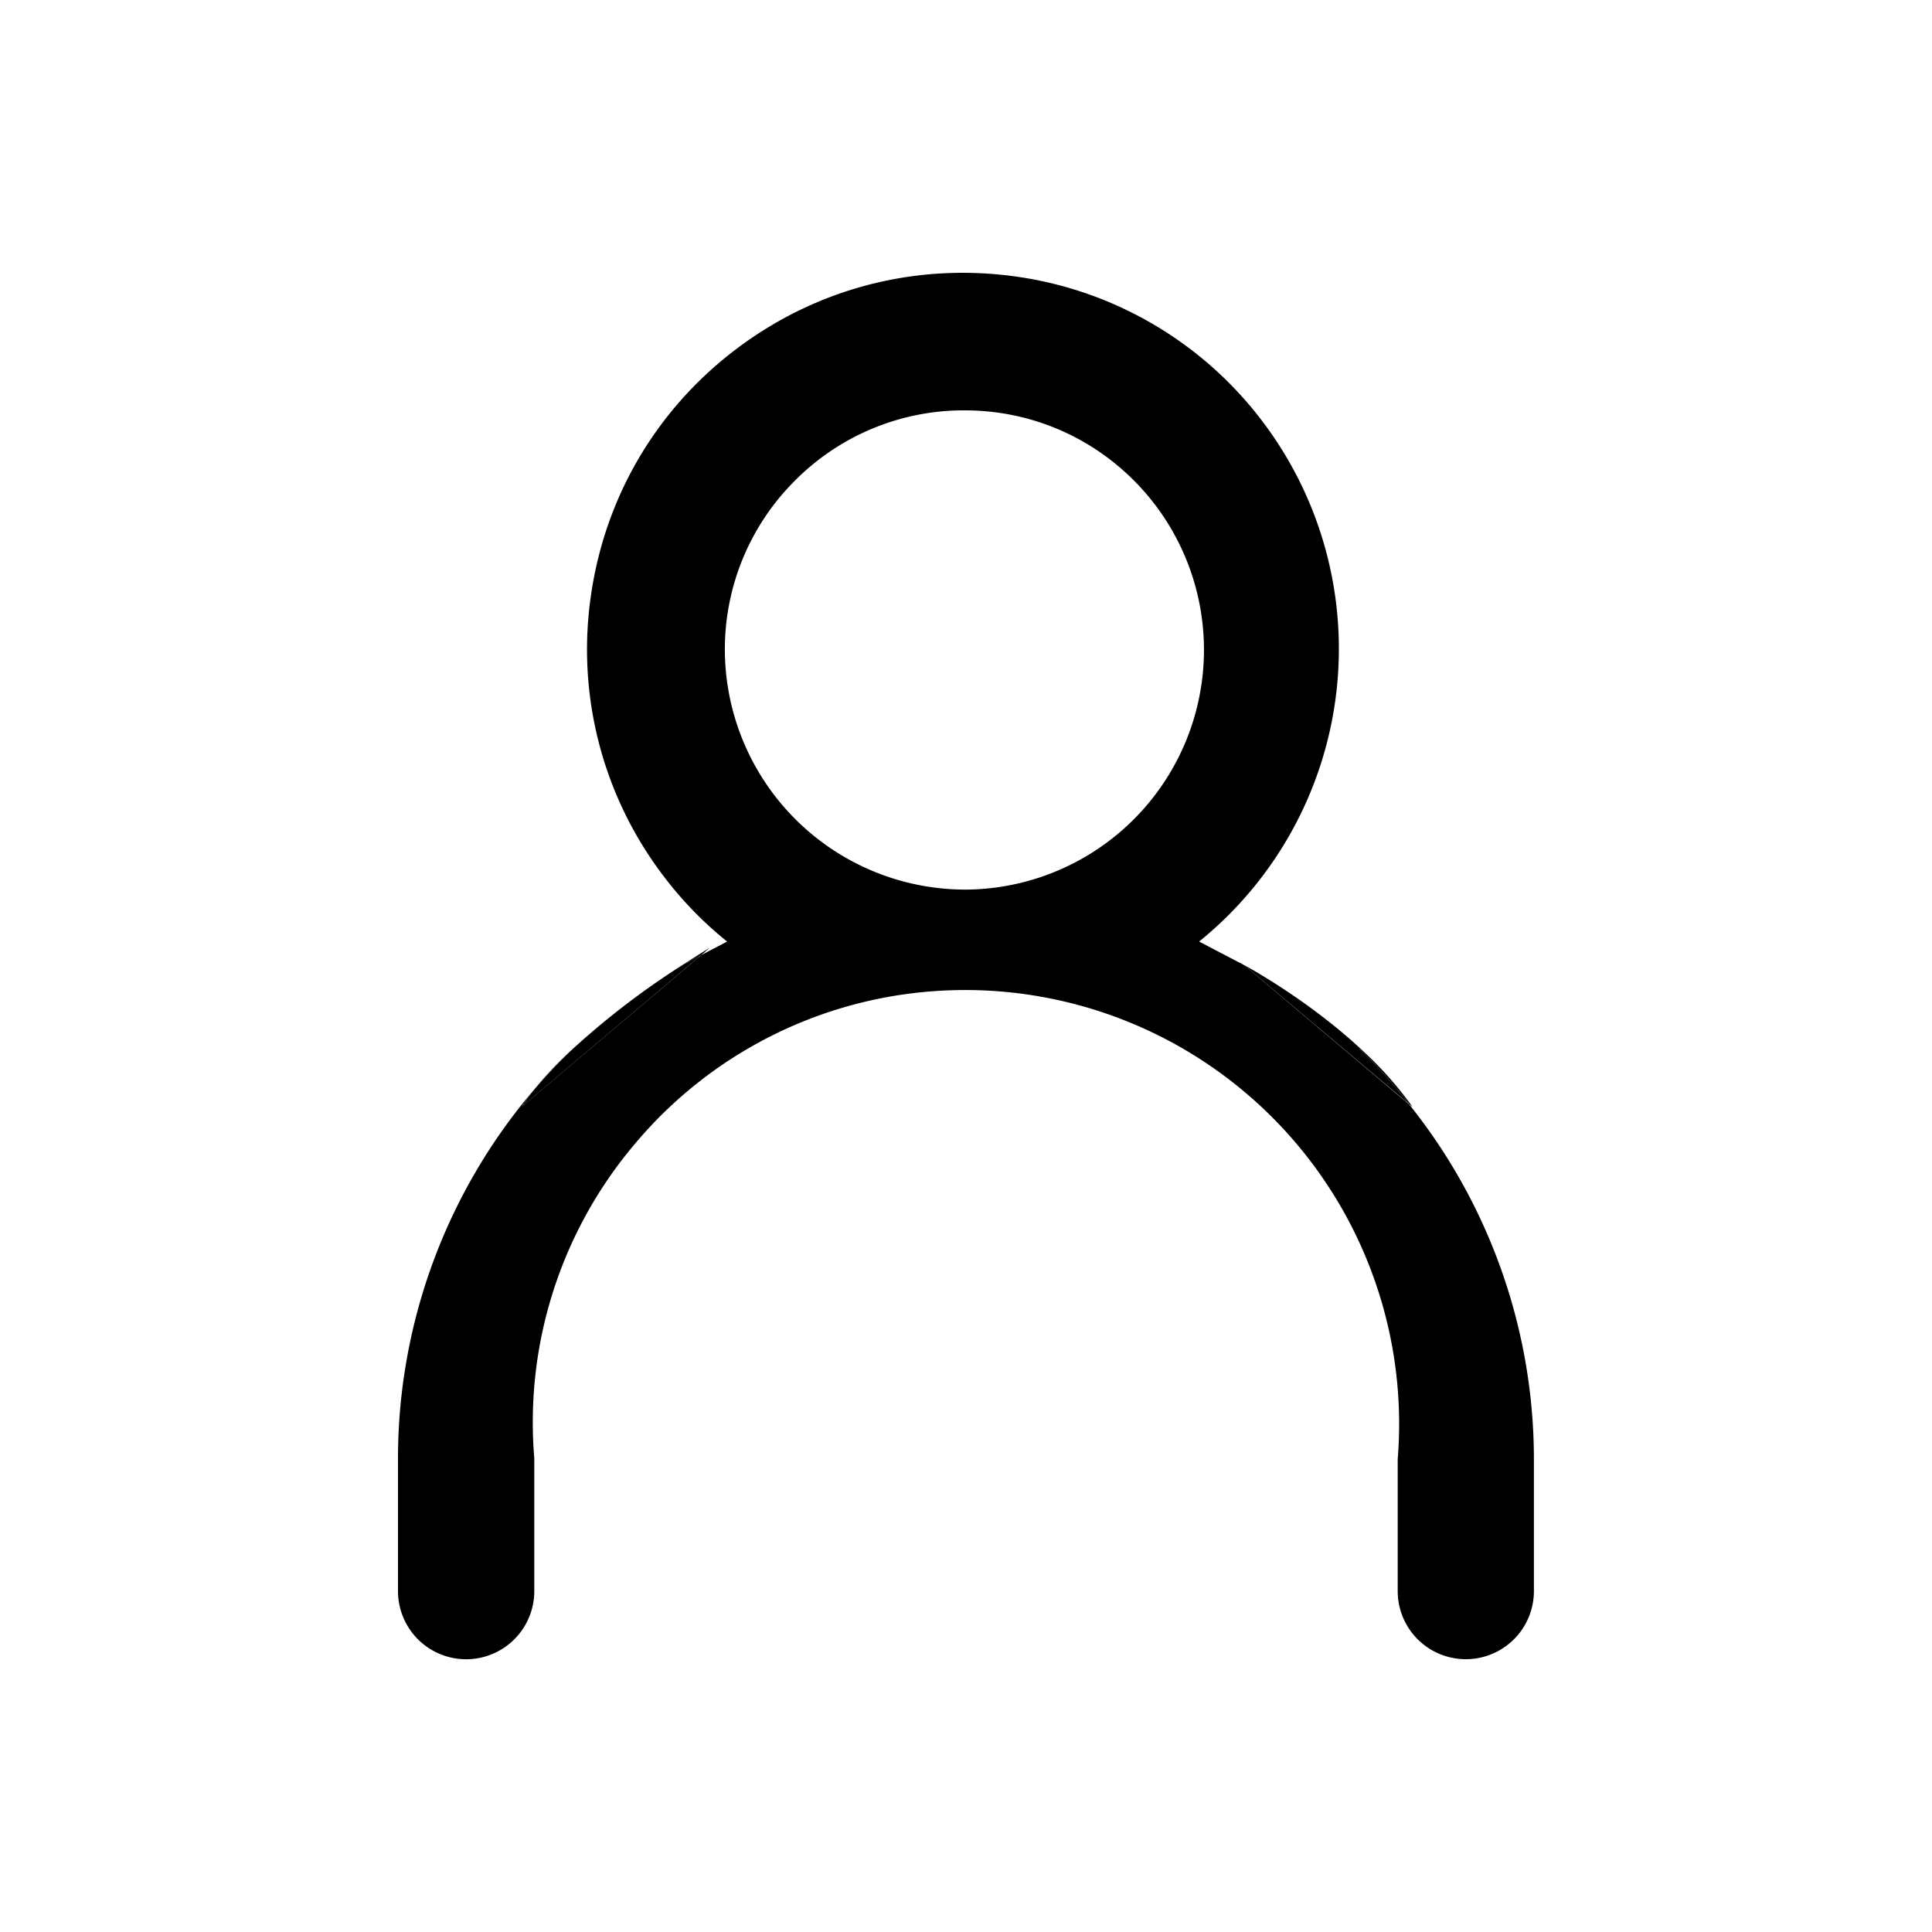 <svg xmlns="http://www.w3.org/2000/svg" viewBox="0 0 20 20"><path d="M11.718 4.954a2.464 2.464 0 00-1.732-.706h-.03a2.462 2.462 0 00-1.746.747 2.464 2.464 0 00-.706 1.763 2.49 2.49 0 002.481 2.451h.03a2.482 2.482 0 001.703-4.255z" fill="none"/><path d="M12.413 9.747a3.898 3.898 0 00.682-5.35 3.87 3.87 0 00-2.555-1.531c-1.029-.15-2.055.106-2.89.726S6.272 5.119 6.12 6.147a3.868 3.868 0 00.725 2.89c.196.265.425.503.682.71l-.268.14-1.856 1.567s.035-.062.123-.171a5.883 5.883 0 00-1.406 3.822v1.366a.705.705 0 001.411 0v-1.374a4.458 4.458 0 011.051-3.267 4.453 4.453 0 013.053-1.567 4.492 4.492 0 014.834 4.842v1.366a.705.705 0 001.41 0v-1.365a5.878 5.878 0 00-1.291-3.673L12.88 9.991l-.467-.244zm-2.398-.538h-.03a2.49 2.49 0 01-2.481-2.452 2.463 2.463 0 01.706-1.762 2.462 2.462 0 011.746-.747h.03c.651 0 1.266.25 1.732.706a2.482 2.482 0 01-1.703 4.255z"/><path d="M5.527 11.282c.12-.141.248-.276.382-.406a4.035 4.035 0 00-.382.406zM7.348 9.811a12.78 12.78 0 00-.266.168l.177-.092.089-.076z"/><path d="M7.259 9.887l-.177.092a8.218 8.218 0 00-1.173.898c-.134.13-.262.265-.382.406a1.54 1.54 0 00-.123.171l1.855-1.567zM14.589 11.431l.035.03a3.773 3.773 0 00-.546-.61l-.004.008c.187.179.355.372.515.572z"/><path d="M14.589 11.431c-.16-.2-.328-.394-.514-.572a.03.03 0 01.004-.008c-.571-.526-1.199-.86-1.199-.86l1.709 1.44z"/></svg>